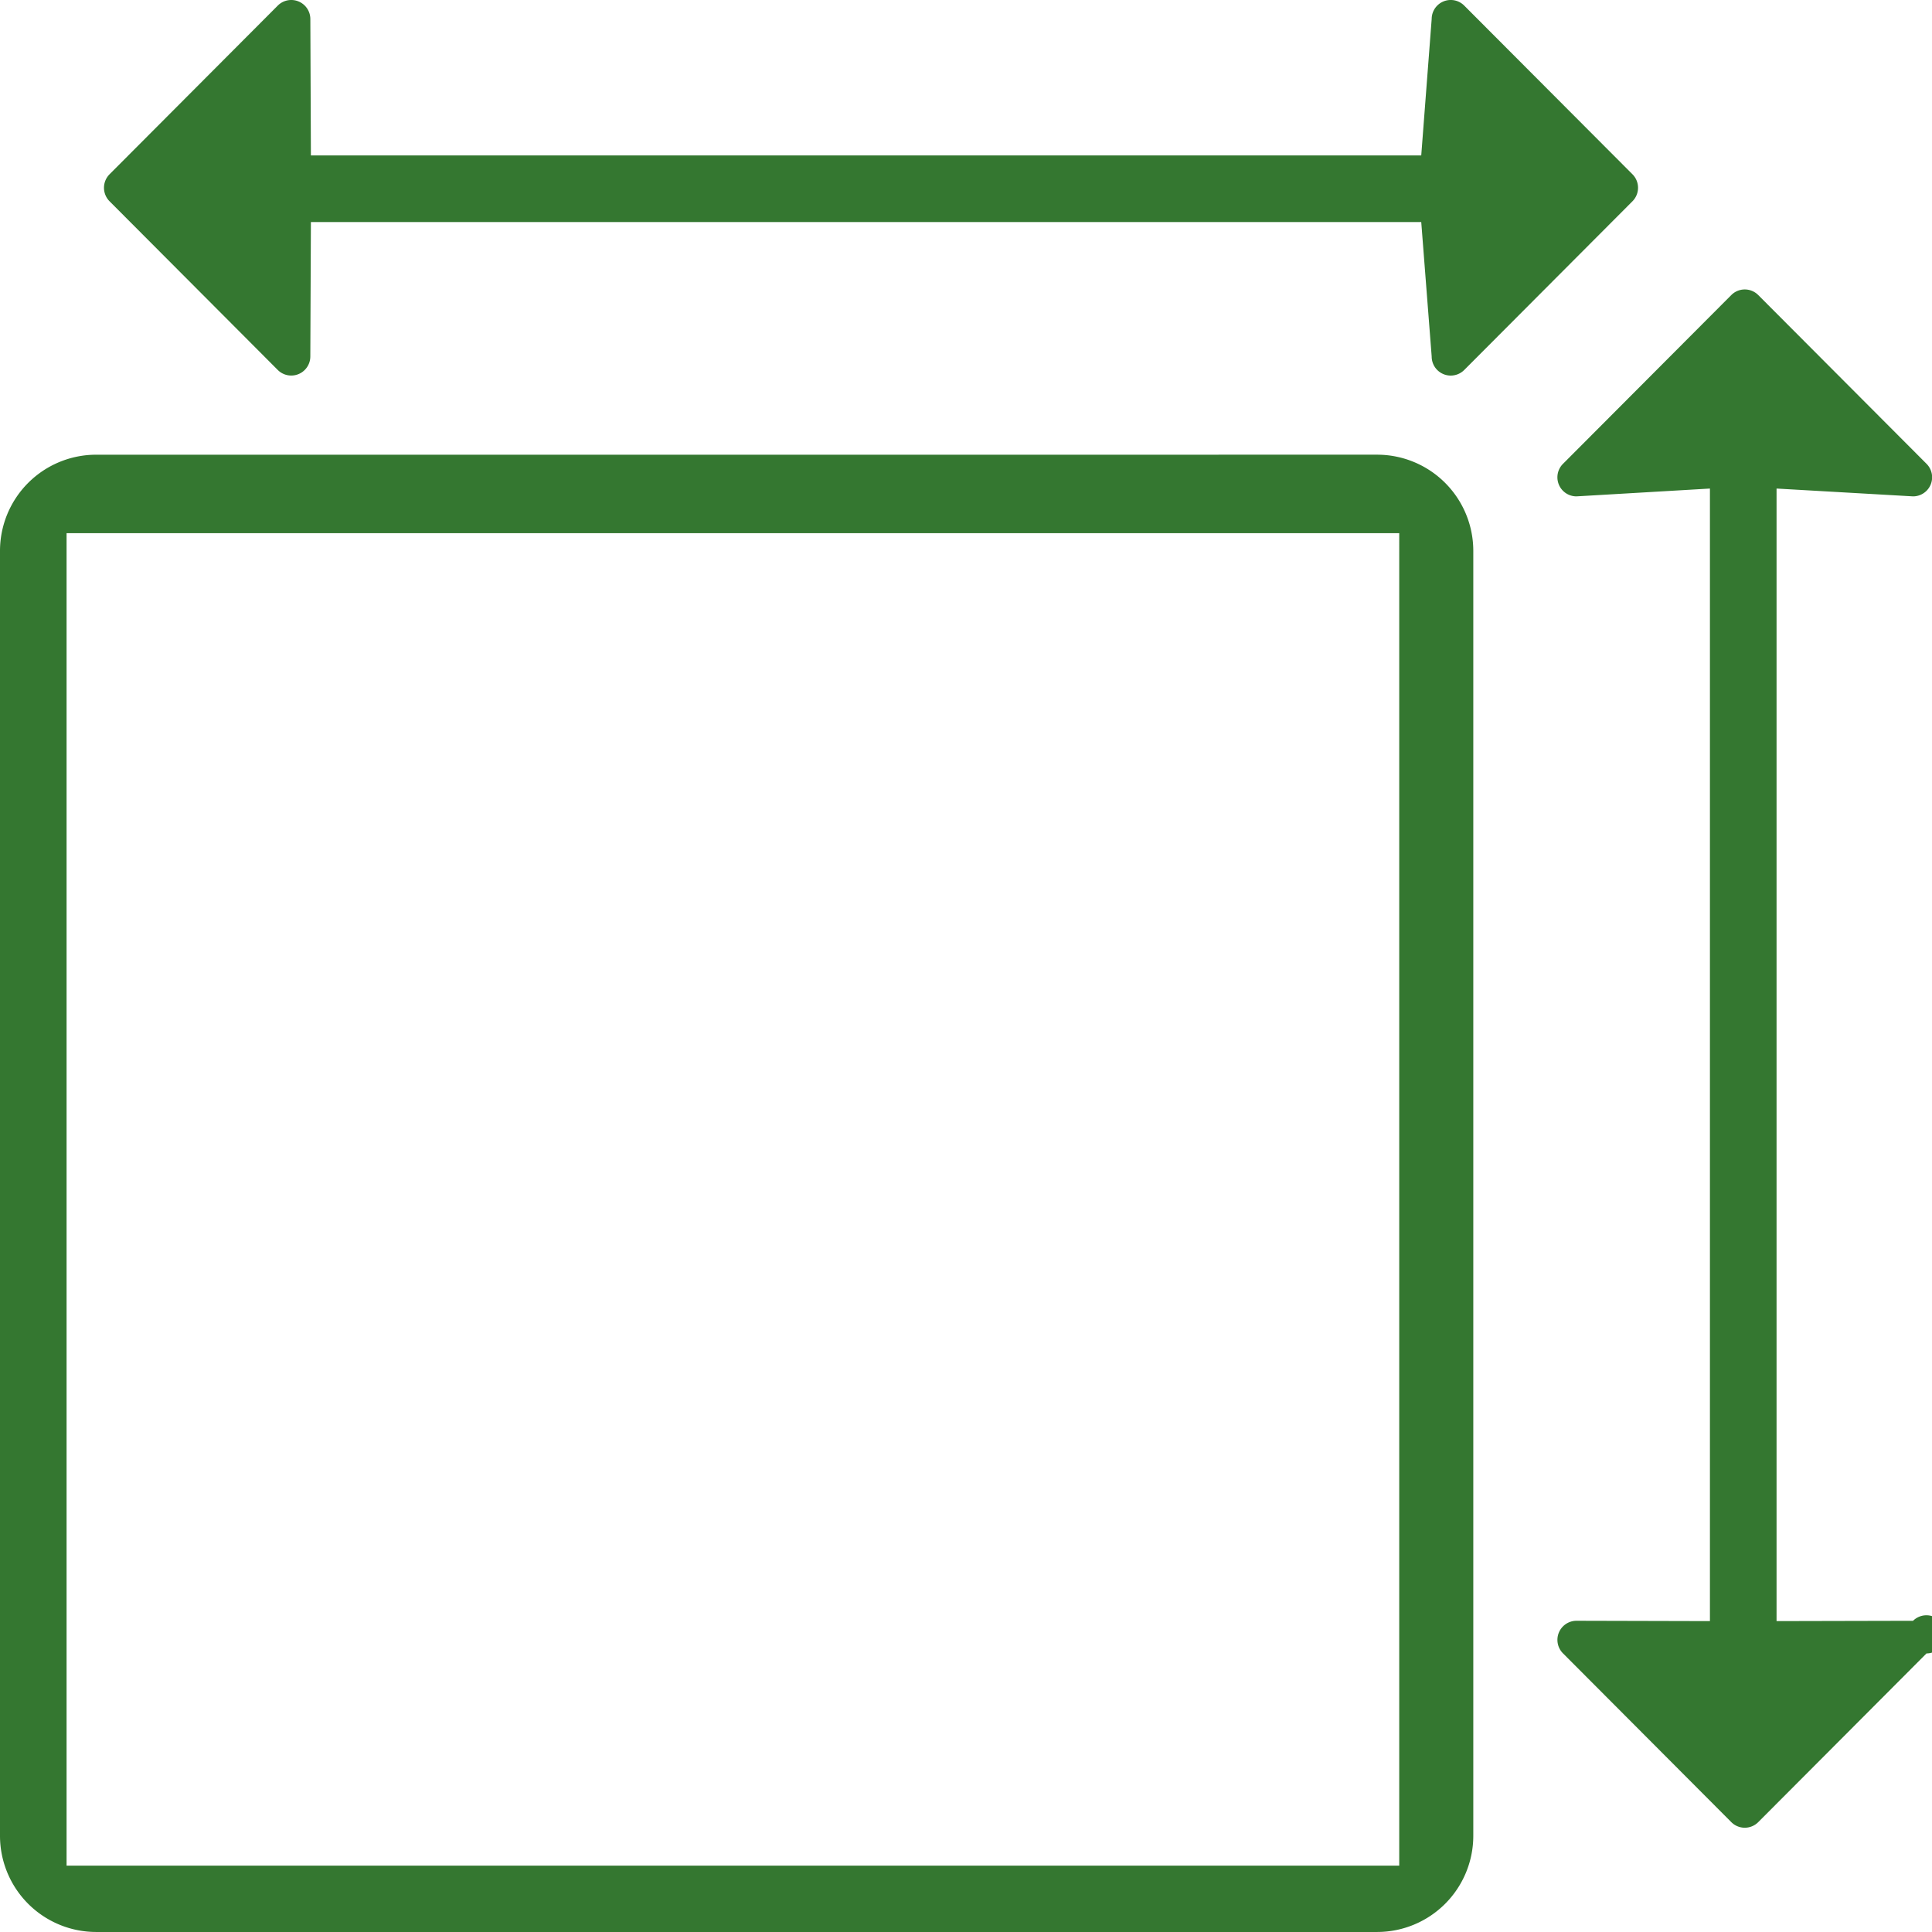 <svg xmlns="http://www.w3.org/2000/svg" width="87" height="87" viewBox="0 0 87 87"><g><g><path fill="#347730" d="M62.016 20.475a4.332 4.332 0 0 1 4.328 4.338V82.66a4.332 4.332 0 0 1-4.328 4.339H4.326A4.332 4.332 0 0 1 0 82.659V24.814a4.332 4.332 0 0 1 4.327-4.338zm.993 3.534H2.998v60.002h60.011zm23.137 48.977a.859.859 0 1 1 .606 1.47l-7.576 7.596a.856.856 0 0 1-1.214 0l-7.576-7.597a.86.86 0 0 1 .606-1.47L77 73V22l-6.008.352a.858.858 0 0 1-.606-1.468l7.576-7.597a.856.856 0 0 1 1.214 0l7.576 7.597a.859.859 0 0 1-.606 1.468L80 22v51zM4.934 9.064a.862.862 0 0 1 0-1.217L12.51.25a.859.859 0 0 1 1.465.607L14 7h50l.47-6.143a.858.858 0 0 1 1.465-.606l7.576 7.596a.862.862 0 0 1 0 1.217l-7.576 7.597a.858.858 0 0 1-1.465-.608L64 10H14l-.026 6.054a.859.859 0 0 1-1.465.607z"/></g></g></svg>